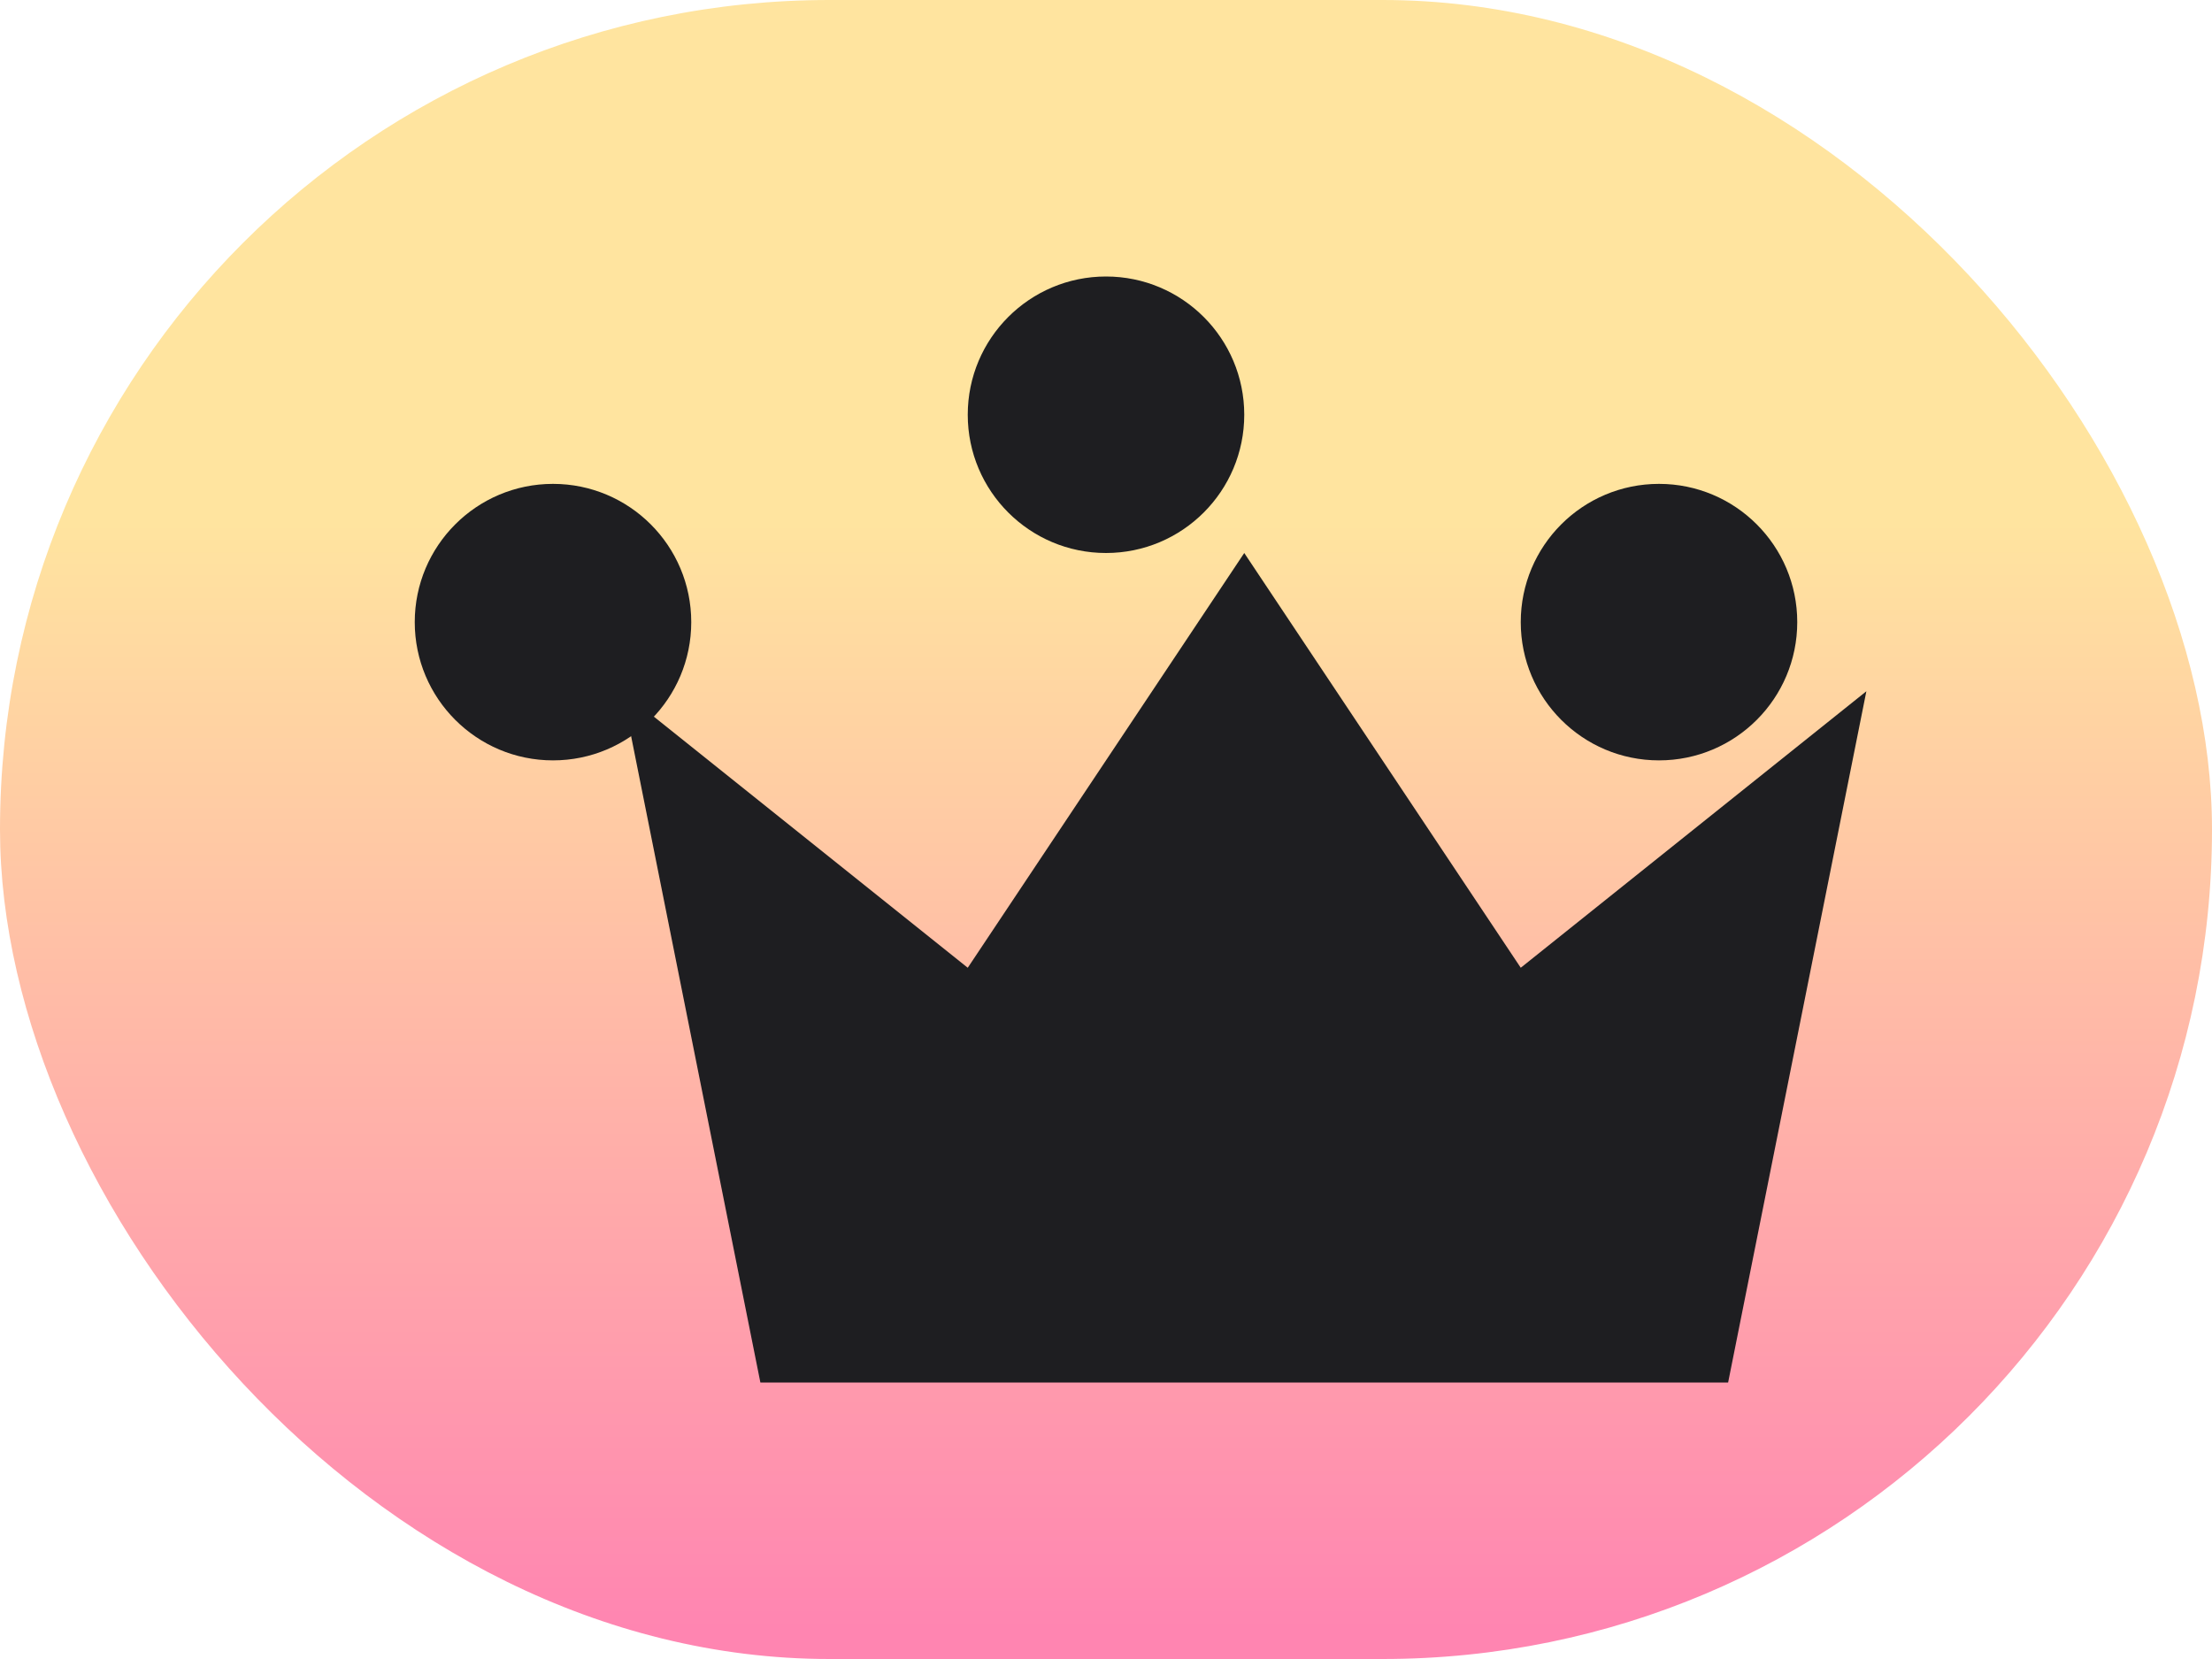 <svg width="32" height="24" viewBox="0 0 32 24" fill="none" xmlns="http://www.w3.org/2000/svg"><rect width="32" height="24" rx="12" fill="url(#paint0_linear_6911_4121)"/><g filter="url(#filter0_i_6911_4121)"><g filter="url(#filter1_i_6911_4121)"><path d="M16 7L20 13L25 9L23 19H9L7 9L12 13L16 7Z" fill="#1E1E21"/></g><circle cx="24" cy="10" r="2" fill="#1E1E21"/><circle cx="16" cy="7" r="2" fill="#1E1E21"/><circle cx="8" cy="10" r="2" fill="#1E1E21"/></g><defs><filter id="filter0_i_6911_4121" x="4" y="-1" width="24" height="25" filterUnits="userSpaceOnUse" color-interpolation-filters="sRGB"><feFlood flood-opacity="0" result="BackgroundImageFix"/><feBlend mode="normal" in="SourceGraphic" in2="BackgroundImageFix" result="shape"/><feColorMatrix in="SourceAlpha" type="matrix" values="0 0 0 0 0 0 0 0 0 0 0 0 0 0 0 0 0 0 127 0" result="hardAlpha"/><feOffset dy="-1"/><feGaussianBlur stdDeviation="1"/><feComposite in2="hardAlpha" operator="arithmetic" k2="-1" k3="1"/><feColorMatrix type="matrix" values="0 0 0 0 0 0 0 0 0 0 0 0 0 0 0 0 0 0 0.2 0"/><feBlend mode="normal" in2="shape" result="effect1_innerShadow_6911_4121"/></filter><filter id="filter1_i_6911_4121" x="7" y="7" width="20" height="14" filterUnits="userSpaceOnUse" color-interpolation-filters="sRGB"><feFlood flood-opacity="0" result="BackgroundImageFix"/><feBlend mode="normal" in="SourceGraphic" in2="BackgroundImageFix" result="shape"/><feColorMatrix in="SourceAlpha" type="matrix" values="0 0 0 0 0 0 0 0 0 0 0 0 0 0 0 0 0 0 127 0" result="hardAlpha"/><feOffset dx="2" dy="2"/><feGaussianBlur stdDeviation="3"/><feComposite in2="hardAlpha" operator="arithmetic" k2="-1" k3="1"/><feColorMatrix type="matrix" values="0 0 0 0 1 0 0 0 0 1 0 0 0 0 1 0 0 0 0.19 0"/><feBlend mode="normal" in2="shape" result="effect1_innerShadow_6911_4121"/></filter><linearGradient id="paint0_linear_6911_4121" x1="16" y1="0" x2="16" y2="24" gradientUnits="userSpaceOnUse"><stop offset="0.315" stop-color="#FFE49F"/><stop offset="0.982" stop-color="#FF85B1"/></linearGradient></defs></svg>